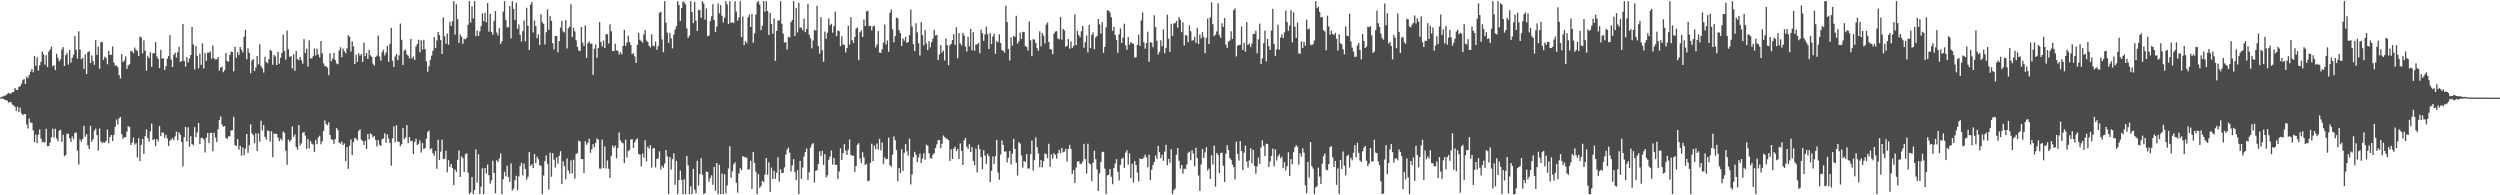 <?xml version="1.0" encoding="UTF-8"?>
<svg xmlns="http://www.w3.org/2000/svg" width="1920" height="150">
  <path d="M0 74.801h1v1.000H0zM1 74.220h1v1.333H1zM2 74.097h1v1.776H2zM3 73.460h1v3.095H3zM4 73.277h1v3.610H4zM5 72.179h1v5.072H5zM6 71.303h1v7.432H6zM7 71.871h1v6.510H7zM8 71.840h1v6.608H8zM9 70.693h1v9.639H9zM10 70.654h1v10.298H10zM11 67.638h1v14.374H11zM12 68.968h1v16.188H12zM13 69.071h1v12.830H13zM14 66.769h1v19.328H14zM15 66.169h1v16.532H15zM16 64.328h1v22.707H16zM17 61.584h1v26.871H17zM18 60.617h1v27.102H18zM19 64.449h1v23.050H19zM20 58.741h1v36.725H20zM21 60.073h1v38.652H21zM22 57.548h1v33.490H22zM23 55.117h1v39.067H23zM24 52.984h1v41.340H24zM25 55.529h1v44.534H25zM26 42.904h1v66.255H26zM27 50.459h1v52.911H27zM28 43.959h1v65.945H28zM29 54.242h1v49.304H29zM30 50.110h1v49.339H30zM31 47.464h1v58.928H31zM32 39.555h1v69.622H32zM33 41.716h1v67.173H33zM34 49.594h1v59.964H34zM35 42.438h1v56.470H35zM36 51.533h1v60.762H36zM37 39.598h1v72.554H37zM38 38.004h1v71.503H38zM39 35.805h1v69.578H39zM40 50.885h1v47.871H40zM41 50.018h1v55.615H41zM42 53.870h1v44.997H42zM43 41.262h1v65.091H43zM44 44.410h1v64.070H44zM45 47.111h1v53.271H45zM46 45.553h1v54.138H46zM47 37.992h1v70.989H47zM48 36.215h1v67.330H48zM49 50.688h1v69.282H49zM50 42.358h1v76.767H50zM51 40.782h1v62.002H51zM52 49.638h1v52.996H52zM53 38.360h1v67.921H53zM54 48.067h1v60.905H54zM55 44.371h1v60.443H55zM56 42.084h1v64.880H56zM57 27.657h1v74.369H57zM58 38.125h1v63.586H58zM59 45.003h1v70.675H59zM60 24.068h1v102.294H60zM61 38.110h1v69.025H61zM62 45.454h1v63.455H62zM63 44.409h1v62.435H63zM64 52.858h1v43.752H64zM65 41.769h1v63.223H65zM66 56.873h1v46.254H66zM67 40.042h1v71.633H67zM68 39.279h1v75.260H68zM69 48.435h1v48.256H69zM70 42.561h1v66.412H70zM71 46.897h1v60.184H71zM72 49.762h1v50.584H72zM73 30.853h1v67.915H73zM74 42.073h1v61.685H74zM75 35.798h1v79.933H75zM76 52.717h1v45.976H76zM77 32.444h1v76.197H77zM78 32.130h1v77.769H78zM79 45.967h1v63.202H79zM80 43.445h1v66.262H80zM81 44.522h1v63.731H81zM82 49.359h1v50.159H82zM83 39.104h1v71.019H83zM84 42.156h1v63.168H84zM85 42.056h1v61.576H85zM86 35.683h1v72.639H86zM87 48.017h1v55.592H87zM88 50.479h1v46.893H88zM89 50.233h1v41.564H89zM90 51.732h1v43.892H90zM91 57.649h1v33.261H91zM92 60.265h1v29.660H92zM93 41.492h1v61.600H93zM94 47.743h1v58.905H94zM95 46.398h1v58.957H95zM96 43.271h1v62.139H96zM97 52.902h1v48.155H97zM98 50.176h1v46.571H98zM99 49.293h1v48.196H99zM100 39.145h1v72.225H100zM101 39.386h1v70.166H101zM102 40.872h1v64.801H102zM103 36.514h1v74.565H103zM104 38.231h1v71.792H104zM105 39.262h1v81.610H105zM106 43.094h1v63.049H106zM107 28.063h1v95.654H107zM108 28.843h1v82.394H108zM109 40.941h1v65.776H109zM110 30.999h1v87.220H110zM111 38.908h1v65.753H111zM112 54.330h1v45.032H112zM113 42.795h1v63.222H113zM114 44.666h1v64.177H114zM115 40.150h1v60.781H115zM116 51.349h1v43.499H116zM117 41.006h1v66.568H117zM118 40.780h1v65.972H118zM119 32.296h1v79.879H119zM120 43.325h1v63.417H120zM121 45.201h1v63.362H121zM122 52.301h1v44.524H122zM123 38.280h1v66.294H123zM124 44.948h1v56.797H124zM125 44.817h1v57.118H125zM126 53.736h1v52.066H126zM127 50.832h1v52.556H127zM128 45.103h1v61.146H128zM129 43.060h1v69.124H129zM130 27.000h1v81.026H130zM131 45.796h1v61.287H131zM132 51.491h1v54.565H132zM133 42.065h1v65.566H133zM134 40.441h1v64.308H134zM135 44.251h1v56.855H135zM136 40.294h1v67.438H136zM137 35.971h1v65.654H137zM138 47.588h1v55.930H138zM139 46.950h1v62.067H139zM140 18.438h1v109.433H140zM141 46.762h1v58.602H141zM142 51.131h1v46.358H142zM143 43.895h1v64.786H143zM144 47.964h1v49.802H144zM145 44.958h1v67.834H145zM146 42.235h1v62.382H146zM147 20.667h1v90.016H147zM148 34.185h1v77.363H148zM149 53.354h1v44.348H149zM150 35.351h1v70.057H150zM151 42.864h1v58.870H151zM152 52.503h1v42.005H152zM153 41.118h1v69.553H153zM154 49.760h1v56.240H154zM155 33.269h1v72.570H155zM156 52.605h1v54.514H156zM157 40.763h1v76.407H157zM158 46.730h1v59.048H158zM159 40.337h1v61.840H159zM160 40.471h1v69.397H160zM161 39.513h1v62.672H161zM162 45.110h1v56.779H162zM163 34.850h1v81.253H163zM164 44.875h1v57.083H164zM165 45.784h1v59.862H165zM166 45.453h1v63.692H166zM167 43.778h1v55.562H167zM168 54.210h1v37.941H168zM169 51.791h1v37.690H169zM170 51.235h1v44.467H170zM171 55.468h1v41.867H171zM172 53.931h1v42.897H172zM173 40.636h1v65.250H173zM174 46.907h1v59.895H174zM175 47.354h1v57.406H175zM176 42.262h1v62.416H176zM177 39.630h1v60.631H177zM178 39.957h1v60.051H178zM179 54.803h1v34.851H179zM180 35.822h1v75.517H180zM181 44.400h1v67.758H181zM182 40.100h1v66.764H182zM183 42.219h1v72.778H183zM184 36.036h1v75.969H184zM185 38.189h1v81.339H185zM186 40.283h1v73.102H186zM187 28.140h1v90.995H187zM188 22.837h1v91.224H188zM189 45.520h1v57.339H189zM190 37.036h1v80.297H190zM191 40.528h1v71.033H191zM192 56.251h1v39.223H192zM193 46.394h1v56.083H193zM194 45.407h1v58.449H194zM195 54.520h1v55.445H195zM196 51.801h1v50.649H196zM197 43.022h1v72.875H197zM198 49.394h1v53.137H198zM199 33.995h1v74.797H199zM200 50.778h1v41.935H200zM201 52.458h1v47.697H201zM202 55.723h1v40.386H202zM203 43.634h1v61.470H203zM204 47.642h1v59.503H204zM205 48.582h1v51.639H205zM206 45.477h1v55.082H206zM207 38.277h1v70.463H207zM208 39.086h1v61.720H208zM209 49.691h1v71.019H209zM210 42.299h1v60.323H210zM211 43.391h1v59.426H211zM212 49.939h1v52.864H212zM213 39.783h1v65.896H213zM214 48.953h1v59.494H214zM215 44.426h1v62.021H215zM216 40.637h1v67.283H216zM217 26.647h1v74.398H217zM218 39.238h1v62.779H218zM219 45.805h1v69.948H219zM220 23.423h1v103.161H220zM221 37.841h1v69.320H221zM222 43.690h1v65.239H222zM223 43.078h1v64.392H223zM224 52.578h1v44.504H224zM225 41.701h1v63.375H225zM226 54.356h1v48.896H226zM227 39.227h1v73.744H227zM228 45.438h1v69.524H228zM229 46.204h1v49.834H229zM230 43.651h1v68.007H230zM231 46.344h1v63.727H231zM232 48.876h1v53.146H232zM233 30.046h1v71.228H233zM234 40.696h1v63.396H234zM235 37.321h1v77.023H235zM236 51.165h1v55.559H236zM237 30.954h1v82.865H237zM238 44.766h1v63.643H238zM239 44.949h1v65.386H239zM240 43.179h1v67.941H240zM241 37.150h1v79.646H241zM242 42.628h1v64.768H242zM243 37.305h1v73.454H243zM244 41.773h1v63.735H244zM245 44.104h1v60.165H245zM246 31.478h1v79.366H246zM247 40.881h1v67.686H247zM248 48.644h1v51.894H248zM249 50.773h1v41.759H249zM250 50.881h1v44.192H250zM251 51.940h1v44.237H251zM252 57.771h1v36.057H252zM253 40.927h1v62.738H253zM254 47.068h1v59.845H254zM255 45.012h1v62.415H255zM256 40.543h1v69.930H256zM257 46.206h1v60.620H257zM258 48.752h1v49.626H258zM259 49.380h1v50.587H259zM260 38.756h1v70.867H260zM261 36.298h1v73.970H261zM262 43.933h1v64.806H262zM263 37.288h1v74.131H263zM264 39.332h1v70.901H264zM265 40.966h1v82.798H265zM266 37.152h1v75.767H266zM267 27.033h1v102.630H267zM268 28.157h1v83.726H268zM269 39.571h1v67.513H269zM270 31.736h1v87.403H270zM271 35.626h1v73.542H271zM272 49.154h1v56.684H272zM273 42.124h1v64.416H273zM274 47.536h1v60.348H274zM275 40.840h1v59.660H275zM276 42.817h1v56.536H276zM277 41.583h1v65.704H277zM278 47.519h1v60.700H278zM279 32.764h1v78.546H279zM280 43.115h1v64.959H280zM281 40.656h1v73.785H281zM282 45.286h1v57.582H282zM283 38.306h1v68.786H283zM284 42.510h1v59.938H284zM285 43.734h1v59.638H285zM286 48.821h1v56.625H286zM287 50.405h1v54.061H287zM288 43.785h1v63.674H288zM289 42.642h1v69.839H289zM290 27.276h1v80.309H290zM291 43.443h1v67.696H291zM292 46.561h1v65.517H292zM293 39.969h1v66.851H293zM294 38.129h1v68.232H294zM295 42.562h1v59.831H295zM296 40.309h1v69.307H296zM297 35.111h1v68.104H297zM298 47.502h1v58.957H298zM299 33.655h1v76.285H299zM300 21.377h1v105.856H300zM301 46.632h1v59.646H301zM302 51.517h1v45.539H302zM303 43.415h1v65.909H303zM304 41.548h1v54.679H304zM305 46.167h1v62.432H305zM306 42.495h1v66.574H306zM307 18.145h1v94.210H307zM308 30.546h1v80.118H308zM309 49.938h1v48.414H309zM310 38.785h1v68.107H310zM311 38.117h1v67.423H311zM312 41.806h1v54.224H312zM313 42.742h1v67.195H313zM314 44.786h1v60.495H314zM315 29.879h1v78.593H315zM316 44.953h1v63.178H316zM317 43.385h1v74.961H317zM318 46.049h1v62.957H318zM319 35.686h1v70.852H319zM320 33.729h1v77.649H320zM321 30.494h1v79.889H321zM322 40.215h1v67.571H322zM323 30.918h1v86.279H323zM324 38.064h1v71.856H324zM325 30.550h1v83.814H325zM326 37.769h1v76.070H326zM327 47.176h1v59.329H327zM328 55.082h1v46.303H328zM329 50.841h1v49.429H329zM330 45.976h1v68.708H330zM331 42.773h1v71.094H331zM332 39.075h1v78.579H332zM333 28.504h1v91.038H333zM334 36.900h1v79.060H334zM335 31.101h1v98.471H335zM336 24.556h1v82.750H336zM337 26.971h1v95.984H337zM338 30.833h1v85.691H338zM339 41.463h1v65.702H339zM340 13.386h1v108.833H340zM341 27.782h1v94.134H341zM342 33.478h1v82.321H342zM343 25.765h1v106.605H343zM344 34.297h1v88.726H344zM345 16.773h1v111.447H345zM346 19.954h1v106.014H346zM347 16.289h1v112.807H347zM348 0.888h1v141.299H348zM349 26.575h1v103.656H349zM350 3.255h1v128.759H350zM351 14.724h1v108.047H351zM352 33.038h1v82.433H352zM353 26.404h1v109.477H353zM354 28.214h1v91.961H354zM355 33.712h1v87.729H355zM356 29.867h1v102.162H356zM357 30.195h1v88.217H357zM358 28.994h1v88.836H358zM359 18.987h1v113.685H359zM360 0.888h1v148.224H360zM361 17.273h1v130.490H361zM362 4.828h1v131.053H362zM363 14.123h1v134.988H363zM364 0.888h1v145.024H364zM365 27.782h1v86.937H365zM366 23.478h1v116.757H366zM367 27.589h1v90.949H367zM368 24.170h1v124.942H368zM369 20.142h1v123.204H369zM370 10.333h1v118.878H370zM371 16.325h1v132.787H371zM372 9.831h1v119.153H372zM373 17.122h1v116.137H373zM374 2.273h1v124.114H374zM375 24.290h1v110.266H375zM376 10.648h1v130.513H376zM377 24.518h1v114.021H377zM378 26.713h1v96.745H378zM379 16.006h1v116.740H379zM380 8.381h1v140.033H380zM381 24.981h1v98.128H381zM382 27.177h1v97.189H382zM383 21.615h1v100.199H383zM384 33.699h1v84.176H384zM385 31.701h1v117.411H385zM386 8.927h1v128.747H386zM387 0.888h1v131.043H387zM388 15.262h1v120.165H388zM389 20.984h1v106.261H389zM390 20.887h1v115.102H390zM391 4.618h1v135.103H391zM392 29.478h1v96.030H392zM393 0.888h1v145.472H393zM394 6.861h1v137.949H394zM395 15.391h1v123.154H395zM396 2.053h1v132.940H396zM397 22.059h1v123.953H397zM398 18.735h1v116.793H398zM399 26.756h1v100.846H399zM400 31.839h1v93.136H400zM401 23.888h1v110.859H401zM402 15.764h1v109.836H402zM403 31.732h1v98.119H403zM404 6.016h1v132.018H404zM405 19.881h1v115.870H405zM406 38.456h1v78.335H406zM407 3.575h1v123.841H407zM408 1.531h1v124.520H408zM409 24.930h1v104.159H409zM410 15.749h1v102.467H410zM411 20.017h1v105.254H411zM412 29.347h1v91.001H412zM413 26.405h1v95.903H413zM414 34.618h1v92.153H414zM415 10.954h1v116.532H415zM416 17.085h1v132.027H416zM417 18.345h1v116.453H417zM418 34.125h1v89.693H418zM419 24.717h1v94.610H419zM420 7.188h1v118.666H420zM421 22.953h1v122.586H421zM422 12.386h1v104.852H422zM423 16.031h1v119.757H423zM424 33.218h1v84.386H424zM425 37.995h1v84.679H425zM426 27.575h1v101.060H426zM427 27.595h1v93.351H427zM428 40.173h1v85.552H428zM429 31.532h1v88.110H429zM430 21.215h1v94.882H430zM431 16.087h1v125.347H431zM432 24.124h1v99.738H432zM433 24.913h1v102.684H433zM434 15.447h1v122.108H434zM435 37.240h1v84.515H435zM436 21.701h1v109.218H436zM437 20.598h1v112.678H437zM438 3.295h1v119.828H438zM439 28.494h1v104.785H439zM440 21.398h1v101.288H440zM441 24.175h1v113.019H441zM442 30.932h1v87.179H442zM443 36.017h1v81.617H443zM444 38.710h1v69.276H444zM445 39.270h1v69.407H445zM446 20.782h1v101.316H446zM447 32.744h1v89.494H447zM448 35.400h1v97.504H448zM449 19.582h1v88.976H449zM450 44.469h1v66.745H450zM451 33.190h1v76.349H451zM452 31.884h1v74.772H452zM453 33.618h1v83.778H453zM454 33.481h1v81.126H454zM455 57.507h1v53.203H455zM456 37.534h1v75.572H456zM457 34.206h1v75.550H457zM458 44.398h1v61.899H458zM459 36.965h1v70.335H459zM460 16.956h1v112.472H460zM461 32.250h1v97.328H461zM462 35.740h1v71.404H462zM463 31.108h1v97.987H463zM464 36.892h1v75.538H464zM465 26.211h1v103.212H465zM466 26.367h1v96.874H466zM467 33.308h1v96.277H467zM468 18.690h1v117.874H468zM469 24.067h1v95.714H469zM470 39.190h1v72.554H470zM471 39.208h1v74.237H471zM472 33.574h1v78.236H472zM473 38.687h1v82.887H473zM474 38.939h1v74.631H474zM475 41.894h1v59.798H475zM476 40.068h1v67.662H476zM477 41.688h1v67.702H477zM478 35.310h1v74.753H478zM479 22.916h1v102.331H479zM480 35.208h1v72.023H480zM481 32.693h1v88.355H481zM482 27.324h1v88.754H482zM483 32.313h1v82.808H483zM484 34.577h1v72.617H484zM485 41.550h1v65.315H485zM486 40.979h1v72.666H486zM487 43.325h1v66.027H487zM488 48.310h1v58.935H488zM489 34.418h1v71.851H489zM490 25.130h1v93.159H490zM491 30.483h1v88.387H491zM492 31.622h1v96.175H492zM493 32.750h1v85.144H493zM494 26.442h1v94.574H494zM495 23.068h1v84.659H495zM496 31.063h1v92.897H496zM497 32.120h1v80.537H497zM498 35.061h1v79.052H498zM499 36.475h1v74.949H499zM500 26.243h1v102.413H500zM501 35.092h1v78.965H501zM502 35.459h1v78.133H502zM503 31.880h1v96.747H503zM504 38.306h1v83.830H504zM505 35.435h1v86.159H505zM506 9.815h1v106.410H506zM507 9.017h1v121.152H507zM508 30.287h1v97.022H508zM509 40.090h1v88.723H509zM510 0.888h1v124.746H510zM511 17.365h1v97.847H511zM512 25.106h1v94.965H512zM513 32.920h1v116.192H513zM514 25.313h1v95.206H514zM515 29.427h1v100.874H515zM516 37.163h1v85.175H516zM517 26.579h1v91.200H517zM518 22.631h1v119.347H518zM519 20.077h1v103.427H519zM520 0.888h1v148.224H520zM521 3.953h1v134.272H521zM522 16.167h1v114.797H522zM523 6.175h1v131.946H523zM524 1.141h1v147.971H524zM525 1.843h1v135.827H525zM526 3.337h1v145.775H526zM527 21.823h1v97.880H527zM528 29.079h1v97.918H528zM529 27.217h1v121.895H529zM530 0.888h1v142.166H530zM531 9.250h1v139.862H531zM532 17.801h1v111.897H532zM533 1.451h1v144.145H533zM534 15.792h1v132.568H534zM535 23.779h1v99.729H535zM536 7.449h1v135.144H536zM537 7.866h1v125.781H537zM538 13.788h1v107.734H538zM539 0.888h1v133.357H539zM540 2.787h1v146.325H540zM541 15.096h1v133.215H541zM542 6.456h1v125.316H542zM543 27.850h1v104.197H543zM544 27.230h1v112.290H544zM545 16.264h1v120.514H545zM546 12.614h1v122.019H546zM547 3.234h1v138.687H547zM548 15.345h1v112.854H548zM549 24.702h1v121.812H549zM550 20.400h1v104.767H550zM551 2.668h1v146.444H551zM552 10.213h1v116.415H552zM553 3.945h1v145.167H553zM554 12.024h1v121.231H554zM555 17.310h1v131.802H555zM556 13.495h1v120.358H556zM557 0.888h1v147.547H557zM558 3.361h1v139.055H558zM559 18.397h1v111.055H559zM560 0.888h1v111.461H560zM561 17.572h1v118.917H561zM562 17.125h1v114.418H562zM563 17.763h1v108.399H563zM564 0.888h1v123.787H564zM565 8.878h1v131.517H565zM566 15.868h1v132.115H566zM567 13.413h1v119.802H567zM568 0.888h1v128.249H568zM569 28.538h1v102.224H569zM570 12.610h1v107.302H570zM571 34.723h1v85.762H571zM572 31.550h1v89.430H572zM573 33.129h1v87.925H573zM574 13.328h1v116.958H574zM575 11.150h1v118.853H575zM576 20.760h1v102.667H576zM577 10.743h1v134.385H577zM578 32.801h1v83.882H578zM579 25.625h1v99.517H579zM580 11.230h1v120.654H580zM581 1.784h1v147.328H581zM582 0.888h1v132.863H582zM583 3.557h1v140.699H583zM584 23.260h1v119.568H584zM585 19.747h1v119.124H585zM586 0.888h1v139.007H586zM587 9.027h1v125.042H587zM588 0.888h1v120.439H588zM589 8.388h1v125.799H589zM590 26.831h1v97.834H590zM591 9.994h1v137.482H591zM592 18.557h1v110.085H592zM593 25.892h1v111.695H593zM594 14.114h1v117.120H594zM595 46.748h1v90.668H595zM596 23.684h1v108.982H596zM597 15.684h1v105.050H597zM598 15.774h1v123.771H598zM599 0.888h1v129.170H599zM600 18.298h1v114.613H600zM601 25.788h1v106.911H601zM602 32.712h1v95.785H602zM603 32.300h1v86.448H603zM604 38.142h1v76.783H604zM605 28.189h1v85.109H605zM606 28.839h1v88.362H606zM607 16.945h1v114.781H607zM608 15.228h1v111.829H608zM609 0.888h1v121.378H609zM610 27.619h1v104.508H610zM611 6.192h1v132.217H611zM612 24.883h1v105.714H612zM613 2.165h1v146.947H613zM614 21.301h1v102.267H614zM615 21.223h1v116.108H615zM616 23.248h1v105.433H616zM617 14.299h1v105.896H617zM618 24.723h1v92.024H618zM619 22.332h1v91.679H619zM620 3.141h1v135.062H620zM621 26.630h1v105.712H621zM622 29.424h1v84.029H622zM623 37.129h1v73.801H623zM624 31.149h1v78.767H624zM625 22.973h1v117.253H625zM626 23.499h1v107.722H626zM627 4.465h1v126.249H627zM628 35.440h1v90.567H628zM629 41.182h1v75.035H629zM630 13.228h1v106.490H630zM631 38.514h1v77.349H631zM632 47.405h1v79.331H632zM633 24.206h1v94.189H633zM634 29.757h1v106.573H634zM635 25.074h1v109.470H635zM636 14.142h1v108.608H636zM637 19.485h1v100.768H637zM638 18.287h1v97.324H638zM639 25.076h1v101.374H639zM640 20.112h1v101.139H640zM641 8.983h1v117.570H641zM642 27.726h1v98.816H642zM643 23.339h1v114.114H643zM644 23.954h1v107.860H644zM645 35.363h1v78.619H645zM646 27.844h1v95.015H646zM647 34.168h1v83.367H647zM648 34.520h1v76.214H648zM649 40.262h1v75.467H649zM650 36.818h1v82.171H650zM651 19.713h1v95.273H651zM652 34.180h1v72.909H652zM653 13.164h1v105.730H653zM654 30.861h1v88.802H654zM655 32.980h1v86.613H655zM656 28.460h1v103.545H656zM657 21.886h1v105.604H657zM658 21.215h1v89.918H658zM659 46.235h1v63.761H659zM660 24.741h1v97.128H660zM661 23.204h1v102.161H661zM662 28.391h1v88.542H662zM663 14.936h1v106.014H663zM664 20.043h1v106.742H664zM665 8.750h1v117.059H665zM666 8.265h1v130.996H666zM667 20.084h1v118.609H667zM668 19.756h1v105.400H668zM669 23.414h1v86.954H669zM670 20.287h1v103.397H670zM671 19.733h1v92.061H671zM672 36.423h1v78.055H672zM673 34.202h1v76.084H673zM674 23.947h1v90.996H674zM675 40.366h1v66.241H675zM676 40.661h1v74.812H676zM677 37.842h1v71.621H677zM678 32.676h1v93.188H678zM679 18.955h1v101.908H679zM680 34.111h1v88.310H680zM681 31.054h1v90.956H681zM682 39.748h1v65.963H682zM683 9.798h1v117.076H683zM684 7.335h1v120.699H684zM685 22.457h1v96.306H685zM686 32.512h1v72.220H686zM687 27.790h1v79.926H687zM688 13.522h1v101.668H688zM689 14.021h1v125.199H689zM690 23.123h1v105.805H690zM691 25.441h1v107.437H691zM692 35.274h1v79.339H692zM693 29.485h1v101.738H693zM694 31.305h1v86.022H694zM695 28.263h1v82.494H695zM696 33.029h1v83.107H696zM697 32.236h1v87.269H697zM698 26.976h1v79.611H698zM699 7.316h1v134.338H699zM700 20.449h1v113.470H700zM701 33.894h1v86.876H701zM702 39.203h1v77.371H702zM703 17.851h1v101.042H703zM704 24.821h1v99.732H704zM705 33.165h1v87.712H705zM706 42.708h1v75.195H706zM707 16.979h1v108.220H707zM708 27.009h1v94.781H708zM709 34.866h1v82.833H709zM710 23.145h1v99.485H710zM711 33.396h1v77.707H711zM712 38.490h1v73.450H712zM713 31.573h1v86.131H713zM714 36.367h1v85.010H714zM715 32.358h1v89.504H715zM716 29.630h1v89.225H716zM717 22.811h1v94.784H717zM718 27.237h1v86.468H718zM719 26.769h1v84.130H719zM720 46.189h1v61.483H720zM721 41.807h1v65.655H721zM722 34.632h1v79.246H722zM723 40.450h1v69.949H723zM724 38.803h1v65.222H724zM725 46.373h1v58.847H725zM726 29.497h1v76.884H726zM727 34.750h1v71.918H727zM728 50.004h1v57.716H728zM729 34.875h1v88.706H729zM730 33.703h1v80.975H730zM731 30.745h1v91.388H731zM732 26.154h1v88.016H732zM733 34.534h1v78.121H733zM734 20.939h1v95.156H734zM735 44.697h1v69.709H735zM736 25.439h1v96.774H736zM737 33.361h1v76.814H737zM738 34.850h1v81.004H738zM739 25.301h1v101.430H739zM740 27.327h1v80.351H740zM741 35.808h1v70.099H741zM742 39.564h1v73.173H742zM743 28.219h1v86.248H743zM744 35.532h1v75.234H744zM745 22.184h1v94.547H745zM746 38.629h1v74.335H746zM747 24.695h1v98.879H747zM748 38.973h1v88.011H748zM749 34.213h1v79.862H749zM750 34.101h1v98.285H750zM751 32.883h1v78.295H751zM752 40.871h1v73.565H752zM753 22.658h1v98.037H753zM754 25.458h1v104.651H754zM755 31.358h1v84.093H755zM756 26.416h1v93.097H756zM757 20.551h1v105.282H757zM758 26.280h1v91.827H758zM759 37.612h1v82.275H759zM760 25.377h1v114.523H760zM761 33.841h1v97.308H761zM762 28.104h1v92.069H762zM763 25.915h1v99.985H763zM764 41.298h1v78.526H764zM765 31.715h1v75.776H765zM766 32.468h1v100.014H766zM767 26.386h1v111.617H767zM768 33.004h1v85.683H768zM769 38.494h1v69.371H769zM770 38.976h1v72.320H770zM771 40.450h1v76.015H771zM772 4.412h1v111.873H772zM773 16.905h1v107.841H773zM774 37.661h1v83.483H774zM775 46.509h1v69.428H775zM776 28.761h1v97.626H776zM777 34.944h1v83.068H777zM778 27.521h1v79.152H778zM779 28.335h1v86.021H779zM780 12.123h1v112.856H780zM781 33.495h1v101.298H781zM782 31.815h1v77.267H782zM783 24.915h1v85.427H783zM784 29.979h1v89.437H784zM785 24.370h1v104.325H785zM786 24.612h1v98.974H786zM787 35.387h1v89.050H787zM788 36.043h1v82.280H788zM789 38.860h1v90.600H789zM790 16.448h1v112.988H790zM791 30.890h1v87.498H791zM792 43.150h1v64.757H792zM793 30.089h1v100.983H793zM794 30.428h1v92.667H794zM795 33.064h1v72.484H795zM796 37.033h1v75.980H796zM797 39.017h1v78.798H797zM798 24.032h1v104.400H798zM799 35.703h1v87.200H799zM800 25.254h1v103.324H800zM801 27.379h1v96.326H801zM802 33.434h1v84.398H802zM803 18.949h1v99.410H803zM804 17.245h1v104.328H804zM805 32.221h1v78.184H805zM806 37.672h1v90.426H806zM807 38.078h1v80.486H807zM808 41.606h1v80.260H808zM809 25.867h1v91.794H809zM810 24.174h1v94.805H810zM811 23.993h1v97.895H811zM812 29.606h1v88.153H812zM813 30.134h1v84.976H813zM814 13.015h1v104.733H814zM815 30.561h1v83.023H815zM816 22.149h1v94.849H816zM817 23.398h1v93.067H817zM818 35.917h1v78.396H818zM819 35.142h1v88.975H819zM820 29.998h1v84.371H820zM821 37.366h1v73.911H821zM822 31.731h1v82.504H822zM823 36.925h1v96.670H823zM824 35.266h1v95.389H824zM825 11.132h1v129.339H825zM826 34.655h1v93.952H826zM827 23.702h1v100.408H827zM828 26.980h1v96.786H828zM829 28.574h1v97.207H829zM830 23.996h1v101.907H830zM831 19.896h1v104.143H831zM832 36.646h1v73.920H832zM833 32.480h1v89.706H833zM834 27.357h1v105.982H834zM835 40.254h1v70.081H835zM836 19.258h1v106.107H836zM837 36.948h1v89.170H837zM838 26.714h1v112.507H838zM839 24.870h1v100.160H839zM840 37.873h1v77.892H840zM841 28.751h1v93.466H841zM842 27.543h1v102.485H842zM843 14.578h1v132.036H843zM844 18.738h1v114.420H844zM845 25.769h1v98.598H845zM846 17.014h1v99.565H846zM847 40.589h1v76.025H847zM848 36.059h1v93.474H848zM849 20.964h1v128.148H849zM850 7.950h1v126.724H850zM851 8.134h1v126.038H851zM852 9.562h1v120.206H852zM853 13.279h1v122.513H853zM854 23.672h1v117.821H854zM855 20.664h1v108.252H855zM856 26.962h1v98.576H856zM857 30.826h1v91.428H857zM858 40.617h1v91.296H858zM859 26.344h1v112.260H859zM860 21.807h1v104.762H860zM861 33.040h1v89.005H861zM862 28.857h1v92.247H862zM863 18.202h1v110.769H863zM864 34.779h1v82.401H864zM865 38.238h1v77.125H865zM866 28.489h1v97.949H866zM867 34.223h1v83.658H867zM868 32.251h1v104.462H868zM869 33.343h1v92.376H869zM870 33.642h1v106.604H870zM871 44.182h1v79.524H871zM872 43.917h1v82.799H872zM873 34.391h1v98.202H873zM874 26.555h1v112.804H874zM875 35.211h1v86.535H875zM876 15.667h1v106.569H876zM877 9.523h1v112.559H877zM878 32.448h1v88.477H878zM879 37.401h1v81.342H879zM880 33.155h1v87.707H880zM881 24.346h1v104.173H881zM882 47.472h1v71.333H882zM883 32.367h1v105.859H883zM884 32.834h1v97.461H884zM885 36.284h1v90.609H885zM886 11.788h1v112.572H886zM887 20.824h1v98.563H887zM888 31.371h1v90.637H888zM889 41.893h1v70.177H889zM890 39.940h1v76.940H890zM891 30.929h1v90.608H891zM892 35.535h1v83.405H892zM893 22.617h1v100.879H893zM894 40.963h1v75.497H894zM895 36.774h1v74.413H895zM896 11.329h1v115.614H896zM897 29.801h1v92.282H897zM898 39.810h1v85.241H898zM899 18.214h1v96.333H899zM900 27.527h1v121.585H900zM901 18.056h1v128.110H901zM902 17.831h1v126.962H902zM903 16.070h1v102.709H903zM904 21.160h1v92.543H904zM905 13.051h1v110.401H905zM906 15.124h1v114.412H906zM907 24.733h1v101.954H907zM908 17.042h1v116.295H908zM909 34.848h1v94.703H909zM910 26.919h1v102.850H910zM911 27.398h1v98.918H911zM912 32.426h1v84.981H912zM913 19.495h1v96.992H913zM914 23.988h1v99.071H914zM915 31.194h1v84.151H915zM916 30.916h1v86.957H916zM917 28.282h1v99.404H917zM918 32.901h1v80.633H918zM919 21.572h1v99.826H919zM920 33.802h1v101.015H920zM921 26.497h1v120.103H921zM922 29.544h1v96.734H922zM923 24.610h1v89.863H923zM924 28.489h1v92.858H924zM925 40.818h1v76.226H925zM926 29.095h1v84.061H926zM927 14.217h1v116.706H927zM928 33.822h1v95.594H928zM929 13.327h1v124.083H929zM930 1.827h1v117.515H930zM931 18.609h1v107.791H931zM932 27.770h1v84.126H932zM933 26.609h1v116.826H933zM934 24.141h1v93.310H934zM935 2.480h1v116.614H935zM936 27.079h1v105.806H936zM937 28.970h1v88.520H937zM938 17.870h1v99.251H938zM939 20.613h1v106.690H939zM940 13.894h1v125.867H940zM941 34.263h1v83.746H941zM942 36.747h1v74.740H942zM943 31.953h1v83.308H943zM944 31.112h1v90.300H944zM945 24.007h1v98.743H945zM946 29.896h1v96.472H946zM947 7.757h1v120.602H947zM948 6.475h1v131.253H948zM949 43.344h1v65.481H949zM950 35.199h1v82.946H950zM951 34.527h1v88.770H951zM952 34.328h1v74.016H952zM953 20.324h1v95.650H953zM954 38.381h1v92.210H954zM955 32.923h1v84.351H955zM956 39.605h1v72.287H956zM957 16.964h1v107.095H957zM958 34.598h1v94.196H958zM959 33.308h1v89.925H959zM960 36.175h1v77.746H960zM961 33.370h1v92.125H961zM962 26.150h1v88.959H962zM963 25.912h1v101.502H963zM964 23.566h1v109.840H964zM965 40.973h1v86.843H965zM966 30.235h1v90.825H966zM967 18.106h1v107.830H967zM968 49.165h1v64.097H968zM969 44.776h1v63.005H969zM970 33.251h1v78.809H970zM971 23.452h1v96.471H971zM972 47.129h1v63.188H972zM973 29.959h1v80.559H973zM974 35.453h1v92.755H974zM975 38.419h1v85.566H975zM976 23.469h1v96.301H976zM977 6.781h1v107.325H977zM978 33.739h1v94.075H978zM979 42.914h1v71.815H979zM980 37.821h1v85.433H980zM981 19.018h1v101.221H981zM982 38.133h1v80.431H982zM983 28.863h1v92.793H983zM984 26.408h1v93.910H984zM985 29.253h1v99.849H985zM986 24.865h1v99.727H986zM987 8.104h1v122.836H987zM988 16.978h1v110.648H988zM989 23.682h1v93.220H989zM990 19.606h1v115.492H990zM991 7.884h1v114.263H991zM992 32.585h1v93.547H992zM993 9.582h1v107.380H993zM994 20.510h1v92.566H994zM995 29.200h1v82.217H995zM996 17.308h1v95.496H996zM997 41.159h1v85.360H997zM998 41.208h1v76.443H998zM999 31.749h1v88.443H999zM1000 36.798h1v77.083H1000zM1001 32.118h1v85.148H1001zM1002 35.157h1v107.156H1002zM1003 15.097h1v133.345H1003zM1004 22.543h1v101.750H1004zM1005 21.961h1v114.320H1005zM1006 34.277h1v74.773H1006zM1007 34.787h1v92.769H1007zM1008 33.821h1v95.658H1008zM1009 31.053h1v118.058H1009zM1010 0.888h1v143.037H1010zM1011 6.283h1v136.713H1011zM1012 5.009h1v123.734H1012zM1013 9.164h1v126.422H1013zM1014 13.239h1v128.057H1014zM1015 13.094h1v112.614H1015zM1016 23.206h1v96.789H1016zM1017 24.183h1v93.752H1017zM1018 38.648h1v91.619H1018zM1019 12.048h1v118.776H1019zM1020 20.254h1v105.785H1020zM1021 26.639h1v86.304H1021zM1022 23.558h1v88.670H1022zM1023 26.141h1v94.597H1023zM1024 26.845h1v101.328H1024zM1025 25.216h1v98.405H1025zM1026 29.753h1v112.233H1026zM1027 38.845h1v90.555H1027zM1028 26.312h1v122.800H1028zM1029 33.244h1v89.690H1029zM1030 33.956h1v95.886H1030zM1031 37.762h1v78.575H1031zM1032 41.759h1v85.555H1032zM1033 20.290h1v114.385H1033zM1034 27.377h1v92.600H1034zM1035 27.828h1v91.025H1035zM1036 10.552h1v118.093H1036zM1037 31.844h1v89.329H1037zM1038 36.574h1v86.548H1038zM1039 39.675h1v77.605H1039zM1040 43.676h1v67.784H1040zM1041 43.534h1v77.307H1041zM1042 34.986h1v74.616H1042zM1043 33.043h1v84.373H1043zM1044 38.393h1v84.910H1044zM1045 45.579h1v78.719H1045zM1046 26.023h1v90.257H1046zM1047 31.443h1v82.038H1047zM1048 36.883h1v75.192H1048zM1049 35.646h1v87.811H1049zM1050 20.485h1v107.116H1050zM1051 20.965h1v104.789H1051zM1052 20.129h1v93.524H1052zM1053 27.137h1v96.852H1053zM1054 40.673h1v83.265H1054zM1055 39.552h1v67.742H1055zM1056 23.247h1v93.941H1056zM1057 8.136h1v109.459H1057zM1058 17.798h1v106.099H1058zM1059 20.635h1v106.271H1059zM1060 25.812h1v113.393H1060zM1061 29.279h1v119.833H1061zM1062 30.528h1v118.165H1062zM1063 2.684h1v119.814H1063zM1064 19.308h1v92.173H1064zM1065 10.069h1v123.717H1065zM1066 33.511h1v91.720H1066zM1067 32.200h1v82.542H1067zM1068 35.351h1v75.226H1068zM1069 45.622h1v71.290H1069zM1070 26.937h1v98.039H1070zM1071 29.038h1v92.875H1071zM1072 37.019h1v84.507H1072zM1073 10.312h1v112.900H1073zM1074 24.458h1v90.356H1074zM1075 40.692h1v76.038H1075zM1076 29.031h1v90.858H1076zM1077 28.237h1v117.008H1077zM1078 32.481h1v99.538H1078zM1079 33.743h1v104.057H1079zM1080 14.334h1v107.355H1080zM1081 14.945h1v121.269H1081zM1082 20.403h1v128.709H1082zM1083 20.969h1v102.669H1083zM1084 18.932h1v107.963H1084zM1085 17.537h1v103.437H1085zM1086 11.899h1v126.959H1086zM1087 17.996h1v93.870H1087zM1088 14.053h1v105.015H1088zM1089 16.582h1v111.989H1089zM1090 28.140h1v92.450H1090zM1091 12.527h1v99.214H1091zM1092 32.433h1v74.890H1092zM1093 36.154h1v102.013H1093zM1094 31.181h1v84.369H1094zM1095 31.537h1v90.780H1095zM1096 17.772h1v102.399H1096zM1097 29.887h1v91.901H1097zM1098 19.774h1v95.646H1098zM1099 25.734h1v99.559H1099zM1100 21.085h1v104.335H1100zM1101 38.927h1v88.825H1101zM1102 34.965h1v92.691H1102zM1103 27.793h1v96.291H1103zM1104 33.768h1v103.034H1104zM1105 20.374h1v100.279H1105zM1106 11.088h1v120.700H1106zM1107 26.753h1v110.596H1107zM1108 22.637h1v100.487H1108zM1109 33.372h1v87.155H1109zM1110 19.902h1v110.187H1110zM1111 34.286h1v86.449H1111zM1112 28.898h1v90.073H1112zM1113 22.953h1v100.481H1113zM1114 28.713h1v86.757H1114zM1115 35.059h1v67.346H1115zM1116 32.802h1v97.555H1116zM1117 29.683h1v84.343H1117zM1118 24.206h1v107.320H1118zM1119 22.758h1v92.724H1119zM1120 26.337h1v92.141H1120zM1121 25.077h1v122.904H1121zM1122 25.879h1v86.561H1122zM1123 40.018h1v71.208H1123zM1124 18.546h1v119.760H1124zM1125 33.564h1v85.699H1125zM1126 34.113h1v80.966H1126zM1127 30.061h1v85.391H1127zM1128 38.337h1v66.994H1128zM1129 38.319h1v83.618H1129zM1130 20.399h1v98.607H1130zM1131 23.666h1v118.355H1131zM1132 25.345h1v105.165H1132zM1133 34.607h1v89.784H1133zM1134 14.374h1v115.720H1134zM1135 2.537h1v118.935H1135zM1136 11.551h1v117.272H1136zM1137 32.099h1v102.645H1137zM1138 18.579h1v108.194H1138zM1139 22.323h1v101.106H1139zM1140 27.871h1v101.064H1140zM1141 24.666h1v90.612H1141zM1142 30.023h1v86.065H1142zM1143 29.398h1v95.448H1143zM1144 32.952h1v80.196H1144zM1145 22.093h1v107.382H1145zM1146 0.888h1v143.909H1146zM1147 10.984h1v114.482H1147zM1148 25.766h1v117.400H1148zM1149 26.408h1v95.119H1149zM1150 0.888h1v133.508H1150zM1151 20.980h1v103.118H1151zM1152 2.498h1v125.581H1152zM1153 3.516h1v145.596H1153zM1154 14.666h1v115.896H1154zM1155 25.028h1v113.626H1155zM1156 23.097h1v108.162H1156zM1157 13.683h1v106.930H1157zM1158 15.199h1v133.275H1158zM1159 7.817h1v127.635H1159zM1160 30.687h1v94.486H1160zM1161 28.034h1v99.402H1161zM1162 17.184h1v131.928H1162zM1163 11.358h1v137.753H1163zM1164 23.078h1v121.665H1164zM1165 9.663h1v119.524H1165zM1166 17.261h1v111.072H1166zM1167 31.480h1v96.029H1167zM1168 25.483h1v95.956H1168zM1169 16.266h1v128.667H1169zM1170 10.997h1v127.172H1170zM1171 9.454h1v131.101H1171zM1172 17.219h1v113.105H1172zM1173 10.305h1v127.486H1173zM1174 24.845h1v110.849H1174zM1175 21.439h1v109.208H1175zM1176 27.775h1v96.056H1176zM1177 29.207h1v90.085H1177zM1178 41.113h1v94.068H1178zM1179 23.277h1v121.792H1179zM1180 17.927h1v110.462H1180zM1181 33.174h1v83.394H1181zM1182 23.152h1v97.916H1182zM1183 16.640h1v108.527H1183zM1184 35.100h1v81.711H1184zM1185 38.541h1v77.375H1185zM1186 32.594h1v95.153H1186zM1187 34.430h1v85.063H1187zM1188 32.247h1v100.379H1188zM1189 32.183h1v91.922H1189zM1190 36.923h1v102.452H1190zM1191 36.865h1v84.005H1191zM1192 35.923h1v98.216H1192zM1193 30.348h1v108.321H1193zM1194 28.077h1v104.575H1194zM1195 39.716h1v86.311H1195zM1196 5.567h1v132.056H1196zM1197 16.767h1v106.385H1197zM1198 33.031h1v85.354H1198zM1199 38.662h1v84.953H1199zM1200 26.394h1v100.357H1200zM1201 22.983h1v101.911H1201zM1202 49.175h1v78.787H1202zM1203 25.559h1v107.647H1203zM1204 30.918h1v103.269H1204zM1205 38.843h1v88.479H1205zM1206 14.205h1v110.480H1206zM1207 22.214h1v96.063H1207zM1208 31.138h1v88.497H1208zM1209 39.732h1v74.220H1209zM1210 38.338h1v80.918H1210zM1211 32.127h1v89.035H1211zM1212 39.310h1v79.583H1212zM1213 23.598h1v100.088H1213zM1214 34.903h1v85.525H1214zM1215 35.456h1v74.972H1215zM1216 14.614h1v113.635H1216zM1217 30.851h1v93.644H1217zM1218 40.394h1v74.357H1218zM1219 22.544h1v119.944H1219zM1220 23.784h1v125.328H1220zM1221 22.884h1v126.227H1221zM1222 19.680h1v124.986H1222zM1223 14.452h1v104.341H1223zM1224 17.527h1v94.286H1224zM1225 11.213h1v110.900H1225zM1226 14.331h1v115.947H1226zM1227 24.162h1v110.890H1227zM1228 20.120h1v111.484H1228zM1229 32.630h1v97.727H1229zM1230 27.458h1v103.636H1230zM1231 26.879h1v97.405H1231zM1232 30.981h1v89.069H1232zM1233 22.147h1v93.659H1233zM1234 23.055h1v104.503H1234zM1235 32.522h1v80.105H1235zM1236 32.219h1v87.171H1236zM1237 19.480h1v102.745H1237zM1238 27.448h1v112.118H1238zM1239 12.795h1v117.867H1239zM1240 23.078h1v119.596H1240zM1241 10.154h1v133.111H1241zM1242 18.785h1v111.134H1242zM1243 20.378h1v95.798H1243zM1244 14.503h1v119.758H1244zM1245 38.284h1v68.283H1245zM1246 9.050h1v108.469H1246zM1247 0.888h1v121.699H1247zM1248 28.598h1v109.765H1248zM1249 14.140h1v111.509H1249zM1250 0.888h1v122.891H1250zM1251 23.644h1v105.461H1251zM1252 22.255h1v91.894H1252zM1253 30.852h1v113.342H1253zM1254 23.039h1v93.097H1254zM1255 2.538h1v118.826H1255zM1256 28.334h1v109.996H1256zM1257 31.061h1v88.352H1257zM1258 18.603h1v99.063H1258zM1259 16.092h1v112.538H1259zM1260 32.645h1v108.450H1260zM1261 35.135h1v83.652H1261zM1262 38.739h1v77.421H1262zM1263 32.698h1v81.807H1263zM1264 30.743h1v90.549H1264zM1265 25.496h1v97.244H1265zM1266 27.810h1v99.956H1266zM1267 8.204h1v120.883H1267zM1268 6.777h1v130.473H1268zM1269 39.515h1v70.634H1269zM1270 35.744h1v81.093H1270zM1271 34.048h1v88.041H1271zM1272 24.325h1v84.503H1272zM1273 31.616h1v97.438H1273zM1274 38.802h1v76.893H1274zM1275 30.868h1v84.901H1275zM1276 32.998h1v95.251H1276zM1277 14.775h1v118.560H1277zM1278 21.333h1v111.242H1278zM1279 35.699h1v88.740H1279zM1280 32.653h1v87.058H1280zM1281 24.780h1v98.487H1281zM1282 0.888h1v137.074H1282zM1283 33.173h1v87.890H1283zM1284 19.491h1v129.522H1284zM1285 27.150h1v93.639H1285zM1286 27.439h1v92.452H1286zM1287 21.962h1v108.237H1287zM1288 46.313h1v53.545H1288zM1289 44.117h1v65.024H1289zM1290 33.316h1v80.265H1290zM1291 26.801h1v91.162H1291zM1292 49.849h1v59.790H1292zM1293 31.004h1v81.151H1293zM1294 36.634h1v90.701H1294zM1295 40.287h1v81.732H1295zM1296 16.767h1v108.238H1296zM1297 26.548h1v103.214H1297zM1298 31.454h1v117.657H1298zM1299 34.433h1v84.222H1299zM1300 29.942h1v84.467H1300zM1301 22.644h1v101.740H1301zM1302 39.428h1v74.523H1302zM1303 30.730h1v86.745H1303zM1304 26.408h1v89.791H1304zM1305 32.569h1v96.051H1305zM1306 27.638h1v97.571H1306zM1307 9.503h1v122.163H1307zM1308 17.108h1v114.564H1308zM1309 23.395h1v94.388H1309zM1310 20.001h1v113.498H1310zM1311 11.627h1v109.044H1311zM1312 32.998h1v91.687H1312zM1313 10.530h1v108.775H1313zM1314 20.658h1v93.022H1314zM1315 36.024h1v66.704H1315zM1316 18.378h1v95.847H1316zM1317 35.804h1v83.850H1317zM1318 40.876h1v70.340H1318zM1319 24.908h1v93.220H1319zM1320 25.007h1v102.749H1320zM1321 27.619h1v102.280H1321zM1322 19.368h1v121.368H1322zM1323 10.753h1v126.598H1323zM1324 10.877h1v123.668H1324zM1325 2.073h1v113.217H1325zM1326 27.602h1v93.063H1326zM1327 37.440h1v90.521H1327zM1328 35.745h1v94.963H1328zM1329 30.502h1v113.743H1329zM1330 0.888h1v144.685H1330zM1331 7.115h1v132.579H1331zM1332 25.928h1v100.526H1332zM1333 13.458h1v122.376H1333zM1334 15.103h1v128.814H1334zM1335 12.239h1v110.772H1335zM1336 19.023h1v106.135H1336zM1337 22.574h1v99.540H1337zM1338 31.644h1v104.793H1338zM1339 10.634h1v118.214H1339zM1340 19.313h1v110.801H1340zM1341 34.707h1v74.590H1341zM1342 26.547h1v87.461H1342zM1343 26.557h1v93.709H1343zM1344 27.840h1v99.262H1344zM1345 35.940h1v89.165H1345zM1346 33.565h1v109.985H1346zM1347 38.802h1v90.432H1347zM1348 29.698h1v119.414H1348zM1349 33.456h1v88.352H1349zM1350 33.955h1v95.378H1350zM1351 35.823h1v90.507H1351zM1352 44.526h1v87.922H1352zM1353 22.449h1v106.541H1353zM1354 30.579h1v87.512H1354zM1355 27.209h1v91.680H1355zM1356 5.326h1v120.881H1356zM1357 35.033h1v87.335H1357zM1358 35.492h1v82.125H1358zM1359 28.412h1v92.075H1359zM1360 39.374h1v71.964H1360zM1361 31.625h1v99.098H1361zM1362 28.829h1v87.965H1362zM1363 29.888h1v88.239H1363zM1364 35.485h1v87.524H1364zM1365 25.380h1v97.050H1365zM1366 34.805h1v77.980H1366zM1367 30.274h1v83.006H1367zM1368 36.533h1v72.748H1368zM1369 34.357h1v93.351H1369zM1370 22.401h1v106.581H1370zM1371 25.850h1v99.864H1371zM1372 22.244h1v92.251H1372zM1373 26.342h1v99.717H1373zM1374 40.068h1v83.167H1374zM1375 25.257h1v81.226H1375zM1376 22.031h1v99.730H1376zM1377 8.436h1v105.537H1377zM1378 26.070h1v98.537H1378zM1379 22.714h1v103.324H1379zM1380 27.595h1v110.872H1380zM1381 30.903h1v114.204H1381zM1382 29.733h1v114.427H1382zM1383 4.071h1v119.538H1383zM1384 10.420h1v103.367H1384zM1385 29.263h1v104.375H1385zM1386 31.111h1v87.047H1386zM1387 32.838h1v82.306H1387zM1388 34.776h1v84.643H1388zM1389 45.484h1v69.870H1389zM1390 27.578h1v97.203H1390zM1391 32.824h1v84.889H1391zM1392 42.468h1v86.923H1392zM1393 8.182h1v114.103H1393zM1394 18.569h1v97.364H1394zM1395 43.549h1v68.942H1395zM1396 34.299h1v88.972H1396zM1397 28.431h1v114.585H1397zM1398 22.936h1v110.540H1398zM1399 20.086h1v113.459H1399zM1400 20.853h1v106.114H1400zM1401 0.888h1v142.170H1401zM1402 0.888h1v141.709H1402zM1403 12.986h1v107.415H1403zM1404 12.135h1v130.932H1404zM1405 32.054h1v101.539H1405zM1406 11.610h1v132.356H1406zM1407 5.322h1v111.514H1407zM1408 18.242h1v106.417H1408zM1409 25.069h1v100.204H1409zM1410 28.990h1v85.498H1410zM1411 22.392h1v88.118H1411zM1412 34.437h1v81.682H1412zM1413 34.644h1v107.099H1413zM1414 34.314h1v80.520H1414zM1415 31.141h1v90.338H1415zM1416 17.777h1v102.621H1416zM1417 24.740h1v97.301H1417zM1418 23.261h1v90.008H1418zM1419 23.665h1v99.443H1419zM1420 25.572h1v97.865H1420zM1421 40.191h1v85.521H1421zM1422 37.036h1v91.669H1422zM1423 26.174h1v95.585H1423zM1424 34.341h1v101.059H1424zM1425 17.331h1v100.399H1425zM1426 13.639h1v108.689H1426zM1427 27.660h1v112.436H1427zM1428 16.796h1v106.472H1428zM1429 28.473h1v93.180H1429zM1430 23.770h1v102.906H1430zM1431 35.715h1v87.721H1431zM1432 34.658h1v86.117H1432zM1433 23.724h1v100.021H1433zM1434 27.745h1v90.376H1434zM1435 32.557h1v87.591H1435zM1436 33.441h1v82.241H1436zM1437 33.810h1v87.967H1437zM1438 35.660h1v87.542H1438zM1439 33.641h1v79.198H1439zM1440 35.810h1v83.458H1440zM1441 22.031h1v127.080H1441zM1442 6.637h1v117.435H1442zM1443 33.216h1v72.861H1443zM1444 13.451h1v120.765H1444zM1445 26.494h1v84.110H1445zM1446 41.007h1v77.123H1446zM1447 33.611h1v87.903H1447zM1448 38.930h1v68.005H1448zM1449 31.549h1v84.232H1449zM1450 26.874h1v81.714H1450zM1451 25.365h1v121.904H1451zM1452 33.330h1v99.814H1452zM1453 26.598h1v95.243H1453zM1454 17.007h1v109.507H1454zM1455 23.524h1v94.415H1455zM1456 0.888h1v134.904H1456zM1457 17.745h1v124.638H1457zM1458 28.724h1v93.911H1458zM1459 26.133h1v96.278H1459zM1460 29.201h1v87.125H1460zM1461 30.923h1v83.030H1461zM1462 36.167h1v74.482H1462zM1463 31.466h1v90.450H1463zM1464 45.676h1v59.969H1464zM1465 29.711h1v100.566H1465zM1466 29.844h1v87.619H1466zM1467 23.517h1v93.977H1467zM1468 36.634h1v81.448H1468zM1469 36.029h1v76.531H1469zM1470 20.647h1v104.466H1470zM1471 32.994h1v102.612H1471zM1472 13.718h1v125.133H1472zM1473 20.622h1v103.054H1473zM1474 14.868h1v124.132H1474zM1475 27.274h1v96.594H1475zM1476 24.352h1v93.699H1476zM1477 25.203h1v98.049H1477zM1478 46.130h1v97.514H1478zM1479 13.352h1v118.681H1479zM1480 45.378h1v60.058H1480zM1481 39.659h1v68.360H1481zM1482 39.700h1v71.353H1482zM1483 35.606h1v74.993H1483zM1484 33.252h1v84.820H1484zM1485 40.512h1v70.618H1485zM1486 36.329h1v70.338H1486zM1487 23.110h1v87.800H1487zM1488 38.525h1v62.082H1488zM1489 47.320h1v70.328H1489zM1490 37.943h1v69.804H1490zM1491 41.222h1v66.710H1491zM1492 40.681h1v61.809H1492zM1493 36.337h1v71.748H1493zM1494 41.485h1v81.452H1494zM1495 46.151h1v67.359H1495zM1496 27.757h1v86.772H1496zM1497 28.893h1v83.053H1497zM1498 38.149h1v73.513H1498zM1499 39.211h1v66.899H1499zM1500 42.404h1v67.441H1500zM1501 49.559h1v54.421H1501zM1502 55.563h1v44.587H1502zM1503 45.331h1v52.063H1503zM1504 44.368h1v48.847H1504zM1505 58.196h1v34.105H1505zM1506 48.015h1v53.251H1506zM1507 42.526h1v69.816H1507zM1508 43.154h1v68.780H1508zM1509 43.886h1v62.451H1509zM1510 35.660h1v70.102H1510zM1511 49.704h1v49.958H1511zM1512 51.619h1v52.091H1512zM1513 38.264h1v65.644H1513zM1514 43.282h1v68.304H1514zM1515 53.712h1v44.148H1515zM1516 45.894h1v58.458H1516zM1517 23.303h1v87.520H1517zM1518 39.656h1v60.032H1518zM1519 41.693h1v61.716H1519zM1520 40.650h1v74.819H1520zM1521 46.085h1v66.246H1521zM1522 44.928h1v58.340H1522zM1523 38.154h1v69.619H1523zM1524 41.668h1v61.374H1524zM1525 46.697h1v55.215H1525zM1526 35.984h1v71.980H1526zM1527 51.029h1v50.321H1527zM1528 55.867h1v42.482H1528zM1529 51.677h1v40.578H1529zM1530 54.580h1v35.686H1530zM1531 55.275h1v34.442H1531zM1532 62.572h1v27.574H1532zM1533 47.988h1v56.350H1533zM1534 46.505h1v61.583H1534zM1535 47.592h1v53.355H1535zM1536 43.556h1v61.732H1536zM1537 53.110h1v47.530H1537zM1538 51.680h1v43.361H1538zM1539 44.361h1v55.368H1539zM1540 44.697h1v59.074H1540zM1541 51.748h1v48.111H1541zM1542 58.847h1v33.963H1542zM1543 36.930h1v63.875H1543zM1544 46.658h1v57.646H1544zM1545 48.524h1v66.802H1545zM1546 44.158h1v62.130H1546zM1547 38.982h1v66.182H1547zM1548 46.138h1v57.427H1548zM1549 40.252h1v66.578H1549zM1550 43.800h1v57.926H1550zM1551 43.263h1v57.618H1551zM1552 51.244h1v44.063H1552zM1553 46.664h1v60.634H1553zM1554 49.365h1v51.972H1554zM1555 55.140h1v38.533H1555zM1556 51.054h1v40.874H1556zM1557 54.645h1v36.851H1557zM1558 58.739h1v35.117H1558zM1559 32.694h1v78.375H1559zM1560 47.258h1v60.195H1560zM1561 38.166h1v71.824H1561zM1562 32.610h1v86.076H1562zM1563 43.734h1v72.433H1563zM1564 42.808h1v69.630H1564zM1565 34.527h1v73.279H1565zM1566 35.628h1v80.570H1566zM1567 43.746h1v66.740H1567zM1568 42.158h1v67.621H1568zM1569 28.212h1v94.998H1569zM1570 36.083h1v75.685H1570zM1571 48.859h1v62.947H1571zM1572 38.503h1v70.780H1572zM1573 44.281h1v71.741H1573zM1574 39.068h1v75.513H1574zM1575 37.209h1v71.216H1575zM1576 32.950h1v77.901H1576zM1577 37.597h1v75.962H1577zM1578 40.932h1v72.240H1578zM1579 46.108h1v57.573H1579zM1580 48.837h1v65.470H1580zM1581 47.617h1v56.409H1581zM1582 53.178h1v40.254H1582zM1583 45.470h1v62.748H1583zM1584 47.443h1v54.450H1584zM1585 54.792h1v44.460H1585zM1586 42.952h1v57.997H1586zM1587 38.171h1v76.804H1587zM1588 39.749h1v71.456H1588zM1589 47.893h1v56.064H1589zM1590 41.009h1v65.719H1590zM1591 34.041h1v66.683H1591zM1592 48.180h1v58.668H1592zM1593 42.942h1v66.600H1593zM1594 35.691h1v67.480H1594zM1595 51.208h1v50.494H1595zM1596 48.033h1v61.090H1596zM1597 34.064h1v78.930H1597zM1598 51.322h1v58.657H1598zM1599 36.837h1v71.442H1599zM1600 42.012h1v73.111H1600zM1601 41.359h1v64.407H1601zM1602 45.416h1v57.322H1602zM1603 32.246h1v81.657H1603zM1604 39.801h1v65.877H1604zM1605 47.601h1v53.682H1605zM1606 44.099h1v64.461H1606zM1607 51.059h1v52.403H1607zM1608 53.398h1v36.325H1608zM1609 52.338h1v41.393H1609zM1610 51.668h1v40.719H1610zM1611 53.325h1v46.538H1611zM1612 53.369h1v41.411H1612zM1613 44.218h1v61.094H1613zM1614 46.989h1v60.192H1614zM1615 45.355h1v58.645H1615zM1616 39.351h1v64.165H1616zM1617 39.017h1v58.455H1617zM1618 44.678h1v54.762H1618zM1619 51.207h1v51.698H1619zM1620 48.861h1v56.369H1620zM1621 47.073h1v52.230H1621zM1622 51.891h1v48.178H1622zM1623 43.340h1v62.924H1623zM1624 50.234h1v55.858H1624zM1625 48.705h1v65.474H1625zM1626 39.722h1v73.318H1626zM1627 28.996h1v80.511H1627zM1628 43.934h1v63.351H1628zM1629 45.264h1v56.708H1629zM1630 42.957h1v60.225H1630zM1631 41.845h1v57.489H1631zM1632 48.321h1v46.940H1632zM1633 45.115h1v56.065H1633zM1634 48.200h1v49.507H1634zM1635 51.149h1v43.067H1635zM1636 55.474h1v47.218H1636zM1637 51.805h1v49.081H1637zM1638 55.703h1v44.593H1638zM1639 33.195h1v71.238H1639zM1640 46.131h1v59.444H1640zM1641 37.486h1v68.875H1641zM1642 32.817h1v78.415H1642zM1643 26.837h1v84.715H1643zM1644 25.590h1v82.068H1644zM1645 47.361h1v56.800H1645zM1646 35.679h1v75.061H1646zM1647 39.245h1v66.678H1647zM1648 45.287h1v68.234H1648zM1649 28.172h1v88.113H1649zM1650 39.669h1v73.655H1650zM1651 42.583h1v75.084H1651zM1652 35.275h1v78.277H1652zM1653 36.092h1v69.896H1653zM1654 38.465h1v64.857H1654zM1655 42.673h1v61.747H1655zM1656 42.470h1v67.609H1656zM1657 45.881h1v57.706H1657zM1658 44.935h1v61.880H1658zM1659 33.206h1v69.492H1659zM1660 39.432h1v61.958H1660zM1661 49.364h1v46.478H1661zM1662 54.258h1v45.388H1662zM1663 38.966h1v70.164H1663zM1664 38.199h1v75.187H1664zM1665 48.144h1v52.287H1665zM1666 43.817h1v66.737H1666zM1667 32.669h1v85.154H1667zM1668 50.266h1v53.961H1668zM1669 40.024h1v62.374H1669zM1670 38.422h1v66.765H1670zM1671 32.569h1v72.895H1671zM1672 45.051h1v61.284H1672zM1673 41.087h1v60.815H1673zM1674 40.962h1v65.084H1674zM1675 54.220h1v50.464H1675zM1676 42.775h1v65.122H1676zM1677 35.371h1v83.014H1677zM1678 42.412h1v64.700H1678zM1679 52.798h1v57.474H1679zM1680 54.759h1v42.354H1680zM1681 51.217h1v50.902H1681zM1682 41.267h1v56.744H1682zM1683 43.180h1v60.325H1683zM1684 41.895h1v66.133H1684zM1685 42.771h1v57.751H1685zM1686 35.923h1v66.576H1686zM1687 36.199h1v64.123H1687zM1688 49.447h1v51.206H1688zM1689 52.476h1v58.906H1689zM1690 42.485h1v57.658H1690zM1691 45.296h1v58.227H1691zM1692 39.594h1v65.573H1692zM1693 45.744h1v61.849H1693zM1694 51.498h1v57.336H1694zM1695 40.460h1v69.379H1695zM1696 37.657h1v68.577H1696zM1697 40.929h1v60.160H1697zM1698 45.850h1v55.186H1698zM1699 39.447h1v62.976H1699zM1700 43.202h1v60.054H1700zM1701 48.294h1v50.142H1701zM1702 61.767h1v34.861H1702zM1703 48.876h1v50.561H1703zM1704 53.122h1v43.979H1704zM1705 54.764h1v37.606H1705zM1706 52.616h1v49.275H1706zM1707 44.503h1v64.948H1707zM1708 48.611h1v51.867H1708zM1709 49.728h1v52.334H1709zM1710 50.577h1v50.179H1710zM1711 53.051h1v41.058H1711zM1712 49.231h1v46.112H1712zM1713 31.653h1v67.017H1713zM1714 44.996h1v58.847H1714zM1715 54.955h1v43.200H1715zM1716 46.941h1v52.202H1716zM1717 37.868h1v65.263H1717zM1718 49.560h1v55.931H1718zM1719 43.075h1v67.364H1719zM1720 40.460h1v75.518H1720zM1721 39.363h1v71.206H1721zM1722 38.706h1v80.853H1722zM1723 33.381h1v83.685H1723zM1724 31.550h1v84.291H1724zM1725 46.618h1v61.497H1725zM1726 35.553h1v73.187H1726zM1727 39.735h1v65.265H1727zM1728 52.784h1v50.950H1728zM1729 42.905h1v52.494H1729zM1730 45.430h1v54.765H1730zM1731 45.919h1v49.097H1731zM1732 38.396h1v65.841H1732zM1733 33.161h1v77.285H1733zM1734 25.705h1v88.588H1734zM1735 50.092h1v50.926H1735zM1736 38.293h1v74.306H1736zM1737 39.233h1v69.985H1737zM1738 49.160h1v50.399H1738zM1739 28.321h1v75.481H1739zM1740 37.256h1v76.917H1740zM1741 52.447h1v46.767H1741zM1742 36.998h1v66.862H1742zM1743 35.044h1v73.632H1743zM1744 50.529h1v67.885H1744zM1745 49.612h1v63.439H1745zM1746 38.068h1v75.535H1746zM1747 41.068h1v71.577H1747zM1748 39.976h1v67.726H1748zM1749 35.899h1v74.700H1749zM1750 37.284h1v68.572H1750zM1751 47.033h1v58.047H1751zM1752 44.551h1v60.818H1752zM1753 47.581h1v58.022H1753zM1754 46.740h1v52.689H1754zM1755 53.765h1v40.953H1755zM1756 46.556h1v48.221H1756zM1757 43.114h1v61.923H1757zM1758 48.612h1v55.950H1758zM1759 30.810h1v74.494H1759zM1760 45.115h1v64.334H1760zM1761 45.977h1v57.455H1761zM1762 37.071h1v67.088H1762zM1763 42.022h1v62.351H1763zM1764 39.345h1v67.585H1764zM1765 50.557h1v58.658H1765zM1766 50.789h1v50.711H1766zM1767 46.602h1v58.114H1767zM1768 52.530h1v48.281H1768zM1769 36.231h1v69.847H1769zM1770 37.447h1v73.169H1770zM1771 48.255h1v61.559H1771zM1772 45.826h1v64.298H1772zM1773 41.252h1v65.245H1773zM1774 41.433h1v58.357H1774zM1775 47.880h1v59.944H1775zM1776 42.420h1v61.782H1776zM1777 45.254h1v55.346H1777zM1778 49.712h1v52.764H1778zM1779 49.034h1v55.470H1779zM1780 49.730h1v53.525H1780zM1781 49.637h1v38.985H1781zM1782 54.893h1v36.734H1782zM1783 53.093h1v41.220H1783zM1784 53.711h1v44.757H1784zM1785 51.386h1v49.394H1785zM1786 42.959h1v62.871H1786zM1787 36.397h1v80.838H1787zM1788 58.709h1v42.956H1788zM1789 49.158h1v46.453H1789zM1790 44.119h1v53.351H1790zM1791 46.839h1v54.351H1791zM1792 57.828h1v43.939H1792zM1793 44.557h1v61.684H1793zM1794 48.425h1v55.377H1794zM1795 45.892h1v67.256H1795zM1796 41.283h1v56.904H1796zM1797 46.625h1v64.288H1797zM1798 46.628h1v62.884H1798zM1799 16.617h1v99.164H1799zM1800 0.888h1v142.079H1800zM1801 21.972h1v109.836H1801zM1802 12.515h1v112.697H1802zM1803 31.249h1v87.106H1803zM1804 31.287h1v89.576H1804zM1805 30.888h1v85.490H1805zM1806 36.979h1v80.192H1806zM1807 47.788h1v56.866H1807zM1808 31.402h1v95.514H1808zM1809 50.483h1v59.594H1809zM1810 29.728h1v92.891H1810zM1811 44.135h1v72.020H1811zM1812 31.936h1v83.492H1812zM1813 31.280h1v92.172H1813zM1814 36.998h1v72.665H1814zM1815 46.307h1v55.394H1815zM1816 29.096h1v82.423H1816zM1817 25.326h1v97.220H1817zM1818 35.422h1v80.394H1818zM1819 35.699h1v76.014H1819zM1820 30.967h1v86.560H1820zM1821 33.037h1v76.727H1821zM1822 48.438h1v70.594H1822zM1823 53.212h1v41.953H1823zM1824 47.995h1v57.811H1824zM1825 35.998h1v79.906H1825zM1826 31.182h1v82.796H1826zM1827 42.533h1v72.545H1827zM1828 37.849h1v69.711H1828zM1829 42.763h1v76.589H1829zM1830 43.768h1v65.896H1830zM1831 42.235h1v73.757H1831zM1832 29.041h1v89.108H1832zM1833 29.811h1v90.866H1833zM1834 42.663h1v70.337H1834zM1835 37.389h1v77.412H1835zM1836 42.781h1v69.201H1836zM1837 34.631h1v80.299H1837zM1838 40.436h1v76.186H1838zM1839 51.235h1v46.698H1839zM1840 34.743h1v78.913H1840zM1841 41.998h1v66.659H1841zM1842 45.214h1v54.111H1842zM1843 50.935h1v49.424H1843zM1844 51.033h1v50.451H1844zM1845 43.093h1v63.416H1845zM1846 46.202h1v54.961H1846zM1847 39.548h1v68.754H1847zM1848 44.629h1v58.551H1848zM1849 45.465h1v58.276H1849zM1850 52.520h1v39.517H1850zM1851 51.955h1v44.997H1851zM1852 52.538h1v37.135H1852zM1853 62.142h1v22.142H1853zM1854 53.998h1v35.758H1854zM1855 48.623h1v51.503H1855zM1856 52.356h1v49.153H1856zM1857 52.950h1v39.048H1857zM1858 61.955h1v26.218H1858zM1859 56.935h1v35.303H1859zM1860 59.788h1v28.782H1860zM1861 58.571h1v33.088H1861zM1862 56.903h1v34.863H1862zM1863 55.531h1v40.010H1863zM1864 58.334h1v32.953H1864zM1865 61.531h1v25.020H1865zM1866 65.870h1v15.872H1866zM1867 67.309h1v14.010H1867zM1868 68.525h1v11.345H1868zM1869 67.812h1v15.248H1869zM1870 70.692h1v11.903H1870zM1871 64.609h1v19.897H1871zM1872 68.472h1v12.564H1872zM1873 67.635h1v14.934H1873zM1874 68.543h1v12.632H1874zM1875 69.794h1v11.002H1875zM1876 68.727h1v12.902H1876zM1877 70.643h1v9.513H1877zM1878 70.324h1v9.768H1878zM1879 70.626h1v8.774H1879zM1880 71.595h1v6.363H1880zM1881 73.864h1v2.117H1881zM1882 73.633h1v2.742H1882zM1883 73.784h1v2.155H1883zM1884 72.847h1v4.284H1884zM1885 73.190h1v3.644H1885zM1886 73.668h1v2.279H1886zM1887 73.869h1v2.488H1887zM1888 73.931h1v2.357H1888zM1889 73.989h1v1.725H1889zM1890 74.114h1v1.773H1890zM1891 74.512h1v1.073H1891zM1892 74.362h1v1.222H1892zM1893 74.510h1v1.000H1893zM1894 74.675h1v1.000H1894zM1895 74.814h1v1.000H1895zM1896 74.884h1v1.000H1896zM1897 74.889h1v1.000H1897zM1898 74.862h1v1.000H1898zM1899 74.852h1v1.000H1899zM1900 74.910h1v1.000H1900zM1901 74.906h1v1.000H1901zM1902 74.906h1v1.000H1902zM1903 74.945h1v1.000H1903zM1904 74.936h1v1.000H1904zM1905 74.937h1v1.000H1905zM1906 74.949h1v1.000H1906zM1907 74.952h1v1.000H1907zM1908 74.960h1v1.000H1908zM1909 74.973h1v1.000H1909zM1910 74.980h1v1.000H1910zM1911 74.984h1v1.000H1911zM1912 74.988h1v1.000H1912zM1913 74.991h1v1.000H1913zM1914 74.994h1v1.000H1914zM1915 74.994h1v1.000H1915zM1916 74.997h1v1.000H1916zM1917 74.999h1v1.000H1917zM1918 74.999h1v1.000H1918zM1919 75.000h1v1.000H1919z" fill="#4a4a4a"></path>
</svg>
